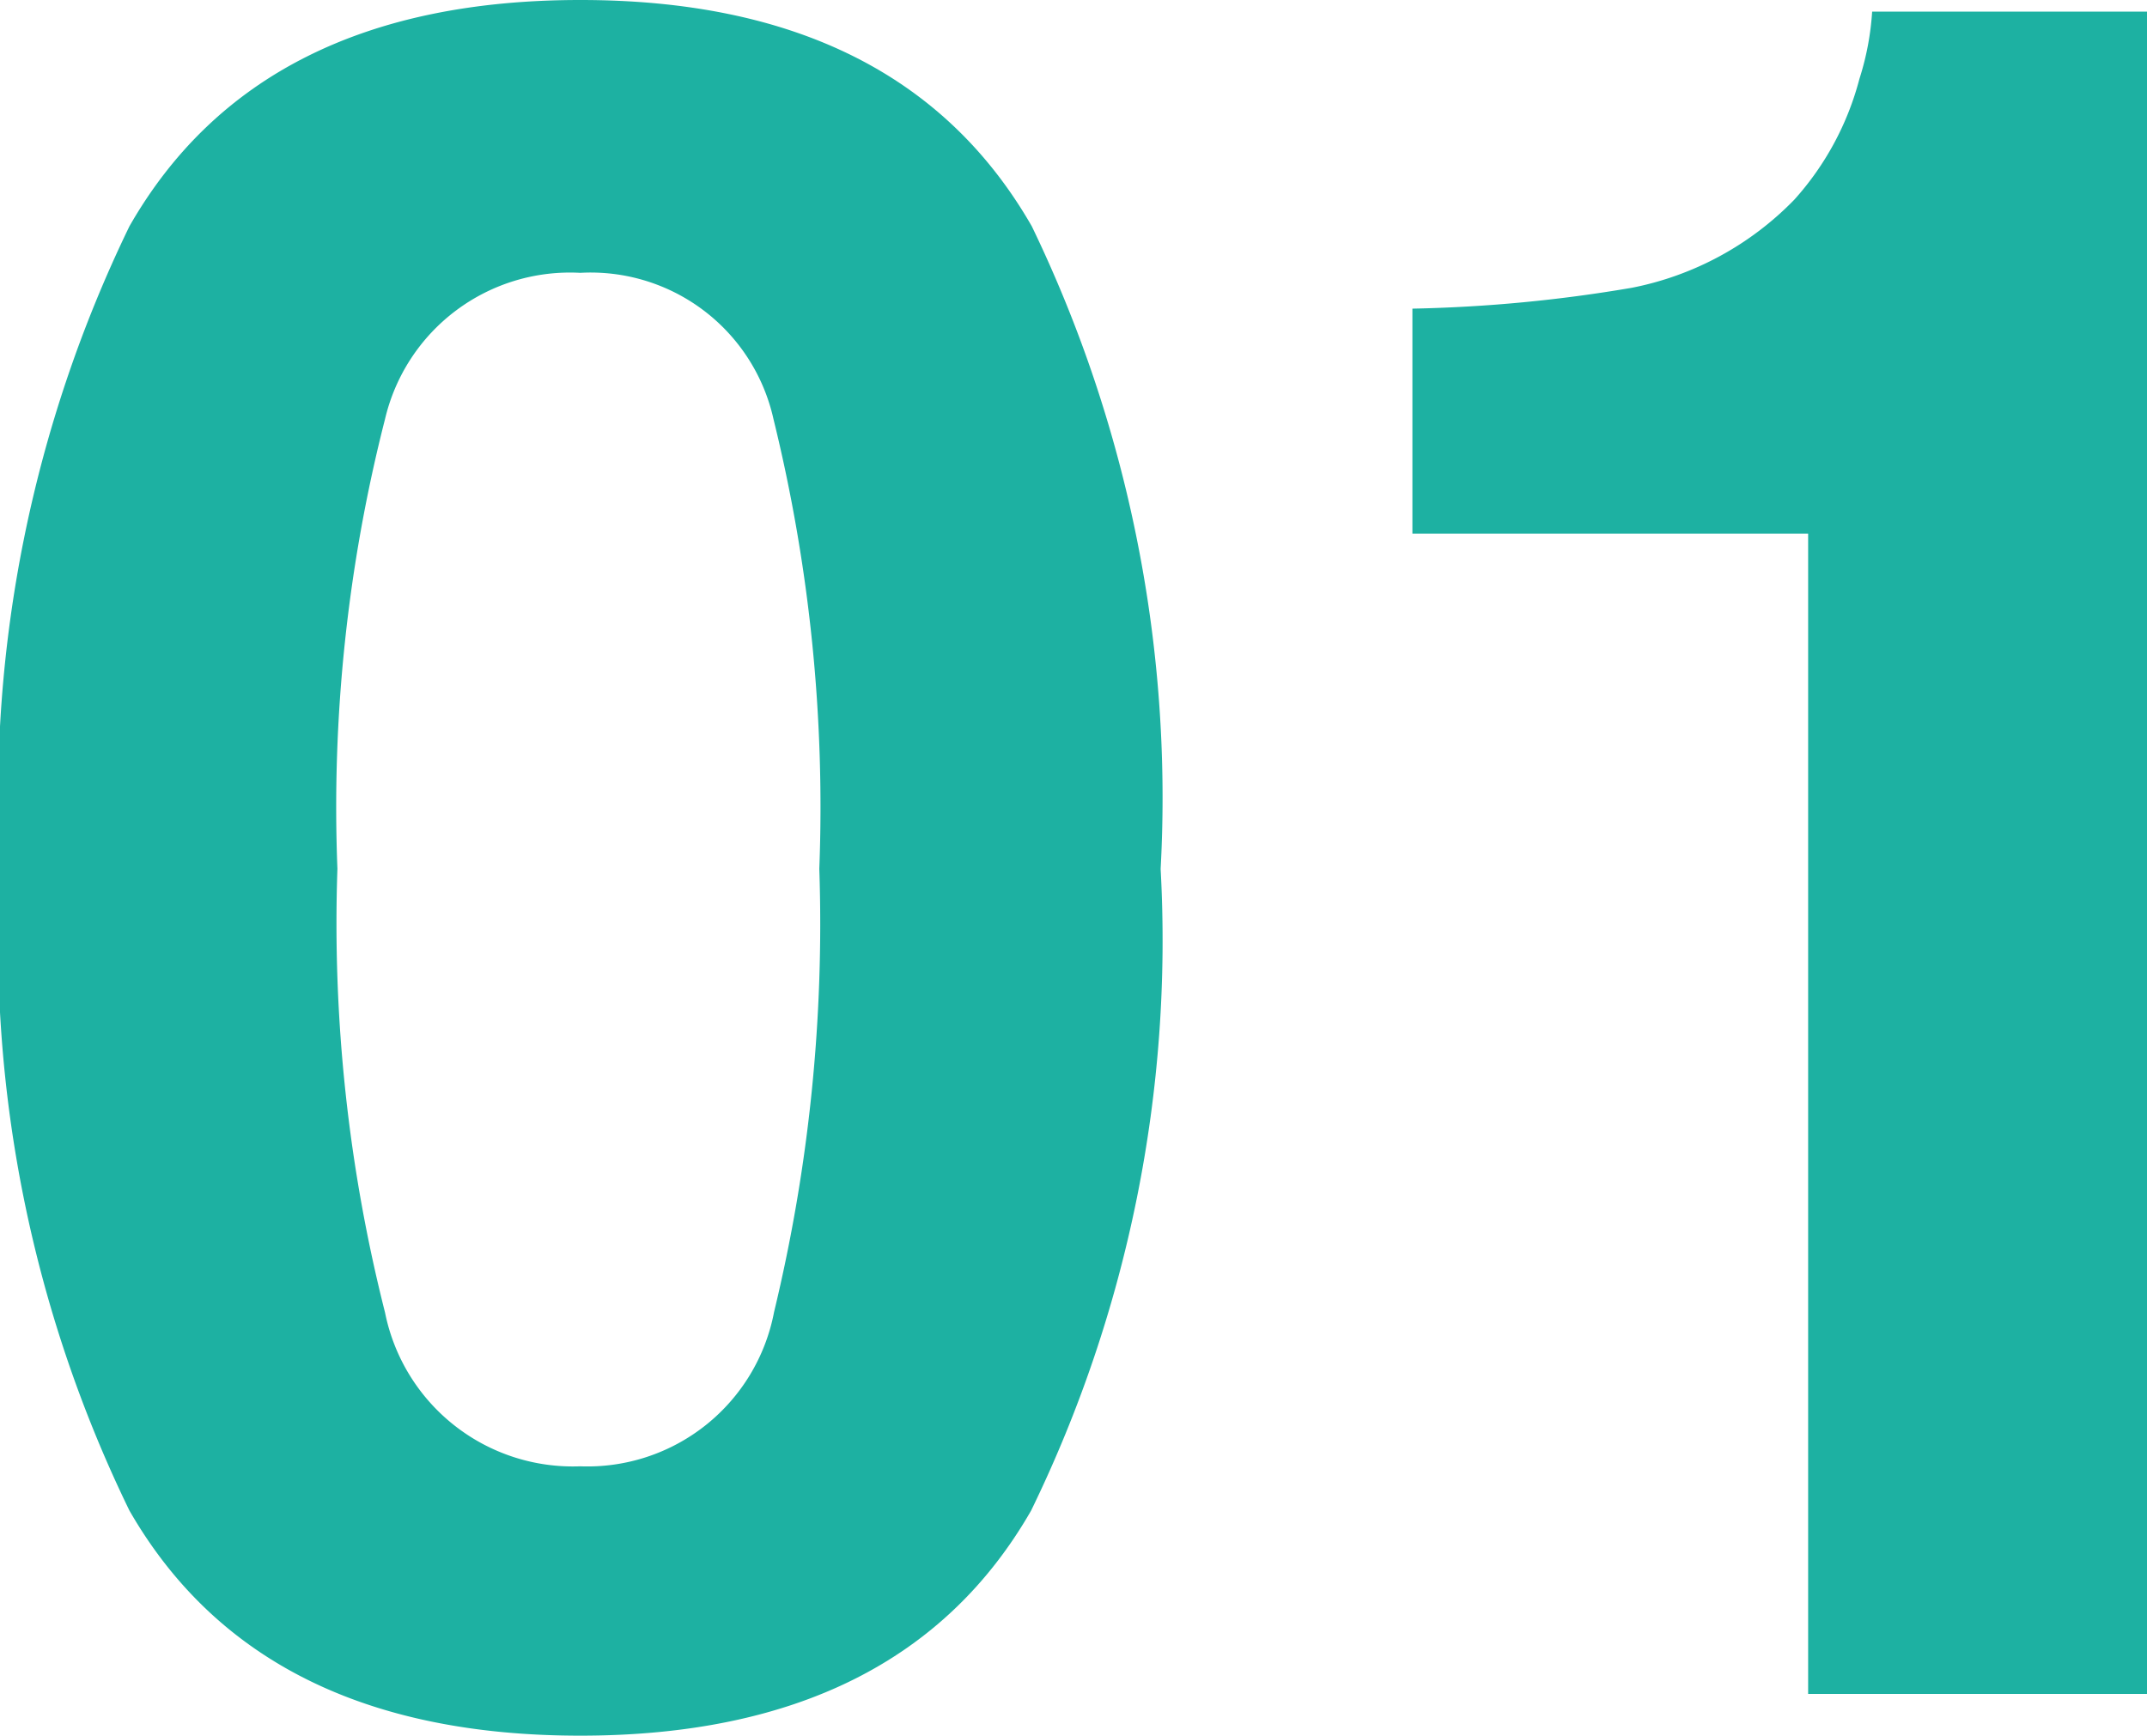 <svg xmlns="http://www.w3.org/2000/svg" width="25.293" height="20.453" viewBox="0 0 25.293 20.453">
  <path id="パス_5579" data-name="パス 5579" d="M7.711.492Q3.924.492,2.4-2.16A15.345,15.345,0,0,1,.875-9.721,15.427,15.427,0,0,1,2.4-17.295q1.524-2.666,5.312-2.666t5.318,2.666a15.485,15.485,0,0,1,1.518,7.574A15.345,15.345,0,0,1,13.022-2.16Q11.5.492,7.711.492ZM9.994-4.5a19.505,19.505,0,0,0,.533-5.223,19.133,19.133,0,0,0-.54-5.3,2.206,2.206,0,0,0-2.276-1.723,2.238,2.238,0,0,0-2.3,1.723,18.465,18.465,0,0,0-.561,5.3,18.673,18.673,0,0,0,.561,5.229,2.257,2.257,0,0,0,2.3,1.812A2.238,2.238,0,0,0,9.994-4.5ZM26.168,0H22.176V-13.672H17.514v-2.652A17.271,17.271,0,0,0,20.1-16.57a3.644,3.644,0,0,0,1.914-1.039,3.421,3.421,0,0,0,.766-1.422,3.264,3.264,0,0,0,.15-.793h3.24Z" transform="translate(-0.875 19.961)" fill="#1db1a2"/>
</svg>
